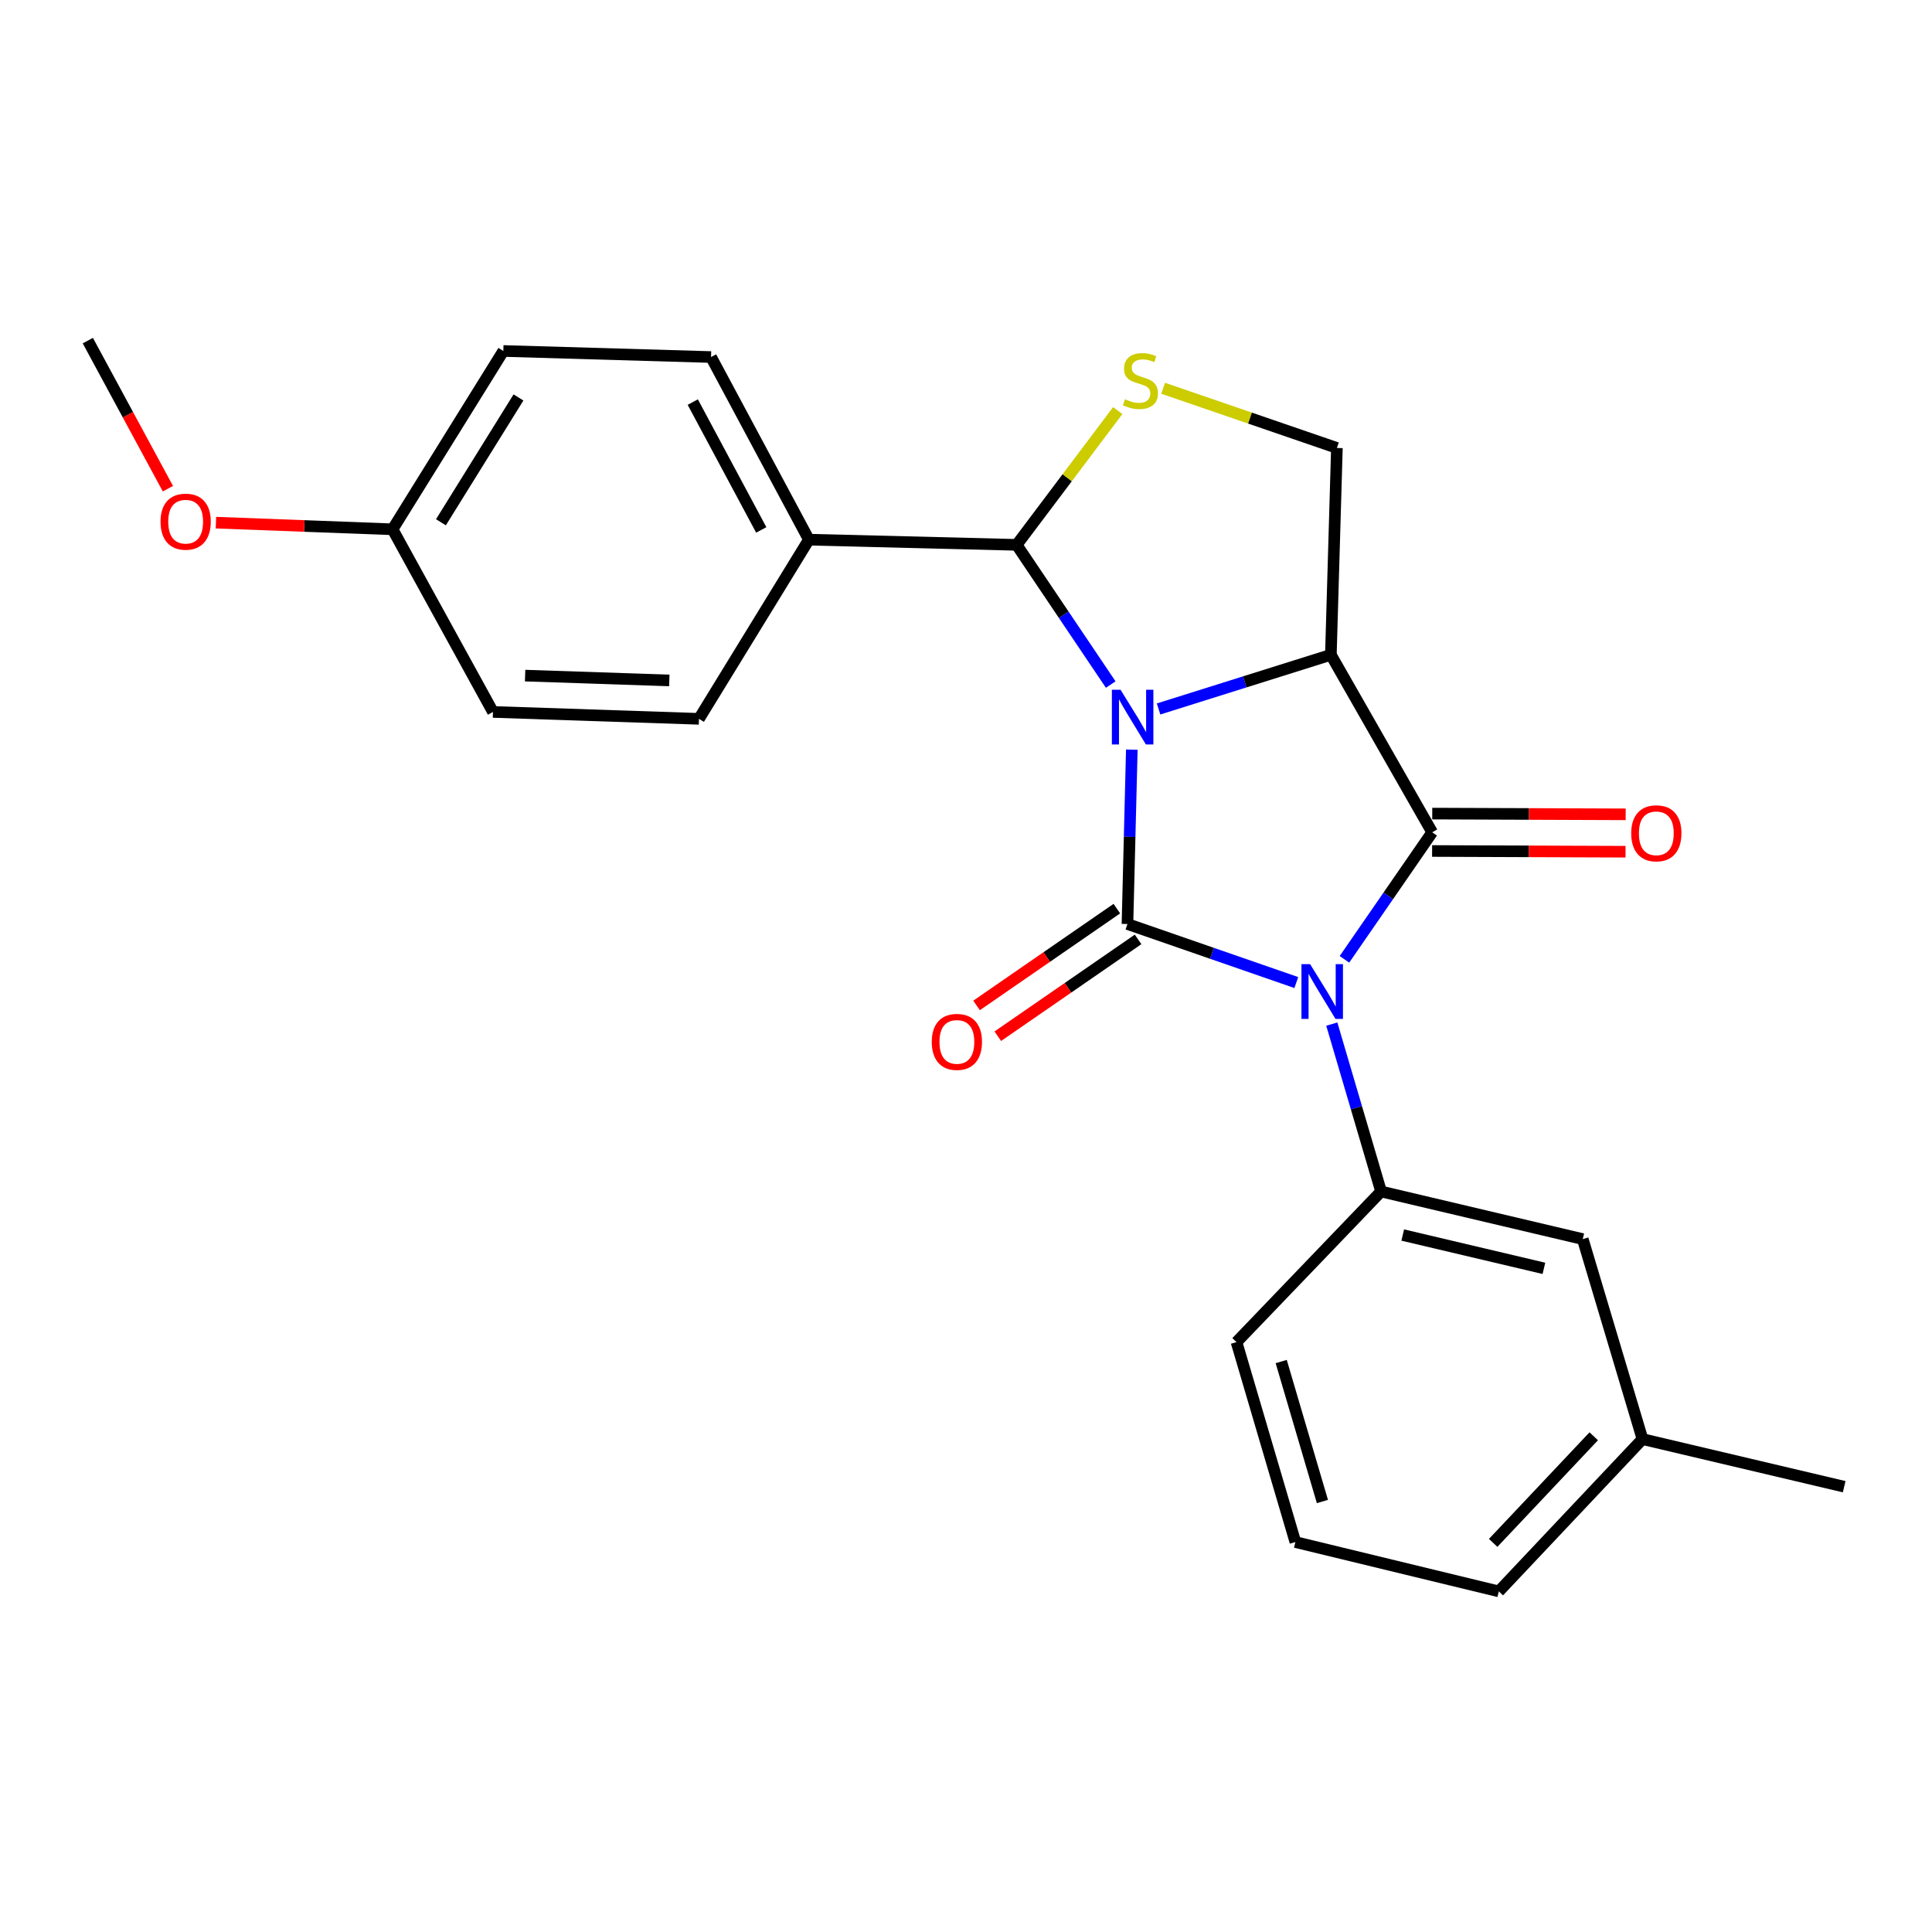 <?xml version='1.0' encoding='iso-8859-1'?>
<svg version='1.1' baseProfile='full'
              xmlns='http://www.w3.org/2000/svg'
                      xmlns:rdkit='http://www.rdkit.org/xml'
                      xmlns:xlink='http://www.w3.org/1999/xlink'
                  xml:space='preserve'
width='1000px' height='1000px' viewBox='0 0 1000 1000'>
<!-- END OF HEADER -->
<rect style='opacity:1.0;fill:#FFFFFF;stroke:none' width='1000' height='1000' x='0' y='0'> </rect>
<path class='bond-1' d='M 585.826,388.016 L 584.698,433.144' style='fill:none;fill-rule:evenodd;stroke:#0000FF;stroke-width:6px;stroke-linecap:butt;stroke-linejoin:miter;stroke-opacity:1' />
<path class='bond-1' d='M 584.698,433.144 L 583.57,478.272' style='fill:none;fill-rule:evenodd;stroke:#000000;stroke-width:6px;stroke-linecap:butt;stroke-linejoin:miter;stroke-opacity:1' />
<path class='bond-2' d='M 599.676,366.958 L 644.267,352.946' style='fill:none;fill-rule:evenodd;stroke:#0000FF;stroke-width:6px;stroke-linecap:butt;stroke-linejoin:miter;stroke-opacity:1' />
<path class='bond-2' d='M 644.267,352.946 L 688.858,338.934' style='fill:none;fill-rule:evenodd;stroke:#000000;stroke-width:6px;stroke-linecap:butt;stroke-linejoin:miter;stroke-opacity:1' />
<path class='bond-4' d='M 574.906,354.33 L 550.564,318.173' style='fill:none;fill-rule:evenodd;stroke:#0000FF;stroke-width:6px;stroke-linecap:butt;stroke-linejoin:miter;stroke-opacity:1' />
<path class='bond-4' d='M 550.564,318.173 L 526.223,282.016' style='fill:none;fill-rule:evenodd;stroke:#000000;stroke-width:6px;stroke-linecap:butt;stroke-linejoin:miter;stroke-opacity:1' />
<path class='bond-0' d='M 670.968,508.566 L 627.269,493.419' style='fill:none;fill-rule:evenodd;stroke:#0000FF;stroke-width:6px;stroke-linecap:butt;stroke-linejoin:miter;stroke-opacity:1' />
<path class='bond-0' d='M 627.269,493.419 L 583.57,478.272' style='fill:none;fill-rule:evenodd;stroke:#000000;stroke-width:6px;stroke-linecap:butt;stroke-linejoin:miter;stroke-opacity:1' />
<path class='bond-6' d='M 689.337,530.071 L 702.091,573.394' style='fill:none;fill-rule:evenodd;stroke:#0000FF;stroke-width:6px;stroke-linecap:butt;stroke-linejoin:miter;stroke-opacity:1' />
<path class='bond-6' d='M 702.091,573.394 L 714.844,616.717' style='fill:none;fill-rule:evenodd;stroke:#000000;stroke-width:6px;stroke-linecap:butt;stroke-linejoin:miter;stroke-opacity:1' />
<path class='bond-25' d='M 695.883,496.549 L 718.588,463.671' style='fill:none;fill-rule:evenodd;stroke:#0000FF;stroke-width:6px;stroke-linecap:butt;stroke-linejoin:miter;stroke-opacity:1' />
<path class='bond-25' d='M 718.588,463.671 L 741.292,430.794' style='fill:none;fill-rule:evenodd;stroke:#000000;stroke-width:6px;stroke-linecap:butt;stroke-linejoin:miter;stroke-opacity:1' />
<path class='bond-8' d='M 578.074,470.308 L 541.77,495.361' style='fill:none;fill-rule:evenodd;stroke:#000000;stroke-width:6px;stroke-linecap:butt;stroke-linejoin:miter;stroke-opacity:1' />
<path class='bond-8' d='M 541.77,495.361 L 505.466,520.414' style='fill:none;fill-rule:evenodd;stroke:#FF0000;stroke-width:6px;stroke-linecap:butt;stroke-linejoin:miter;stroke-opacity:1' />
<path class='bond-8' d='M 589.066,486.235 L 552.762,511.289' style='fill:none;fill-rule:evenodd;stroke:#000000;stroke-width:6px;stroke-linecap:butt;stroke-linejoin:miter;stroke-opacity:1' />
<path class='bond-8' d='M 552.762,511.289 L 516.458,536.342' style='fill:none;fill-rule:evenodd;stroke:#FF0000;stroke-width:6px;stroke-linecap:butt;stroke-linejoin:miter;stroke-opacity:1' />
<path class='bond-3' d='M 688.858,338.934 L 741.292,430.794' style='fill:none;fill-rule:evenodd;stroke:#000000;stroke-width:6px;stroke-linecap:butt;stroke-linejoin:miter;stroke-opacity:1' />
<path class='bond-7' d='M 688.858,338.934 L 691.976,231.861' style='fill:none;fill-rule:evenodd;stroke:#000000;stroke-width:6px;stroke-linecap:butt;stroke-linejoin:miter;stroke-opacity:1' />
<path class='bond-9' d='M 741.256,440.47 L 791.314,440.66' style='fill:none;fill-rule:evenodd;stroke:#000000;stroke-width:6px;stroke-linecap:butt;stroke-linejoin:miter;stroke-opacity:1' />
<path class='bond-9' d='M 791.314,440.66 L 841.373,440.85' style='fill:none;fill-rule:evenodd;stroke:#FF0000;stroke-width:6px;stroke-linecap:butt;stroke-linejoin:miter;stroke-opacity:1' />
<path class='bond-9' d='M 741.329,421.117 L 791.388,421.308' style='fill:none;fill-rule:evenodd;stroke:#000000;stroke-width:6px;stroke-linecap:butt;stroke-linejoin:miter;stroke-opacity:1' />
<path class='bond-9' d='M 791.388,421.308 L 841.447,421.498' style='fill:none;fill-rule:evenodd;stroke:#FF0000;stroke-width:6px;stroke-linecap:butt;stroke-linejoin:miter;stroke-opacity:1' />
<path class='bond-5' d='M 526.223,282.016 L 552.379,247.268' style='fill:none;fill-rule:evenodd;stroke:#000000;stroke-width:6px;stroke-linecap:butt;stroke-linejoin:miter;stroke-opacity:1' />
<path class='bond-5' d='M 552.379,247.268 L 578.536,212.519' style='fill:none;fill-rule:evenodd;stroke:#CCCC00;stroke-width:6px;stroke-linecap:butt;stroke-linejoin:miter;stroke-opacity:1' />
<path class='bond-10' d='M 526.223,282.016 L 418.677,279.329' style='fill:none;fill-rule:evenodd;stroke:#000000;stroke-width:6px;stroke-linecap:butt;stroke-linejoin:miter;stroke-opacity:1' />
<path class='bond-24' d='M 602.047,200.963 L 647.012,216.412' style='fill:none;fill-rule:evenodd;stroke:#CCCC00;stroke-width:6px;stroke-linecap:butt;stroke-linejoin:miter;stroke-opacity:1' />
<path class='bond-24' d='M 647.012,216.412 L 691.976,231.861' style='fill:none;fill-rule:evenodd;stroke:#000000;stroke-width:6px;stroke-linecap:butt;stroke-linejoin:miter;stroke-opacity:1' />
<path class='bond-11' d='M 714.844,616.717 L 819.229,641.359' style='fill:none;fill-rule:evenodd;stroke:#000000;stroke-width:6px;stroke-linecap:butt;stroke-linejoin:miter;stroke-opacity:1' />
<path class='bond-11' d='M 726.056,639.248 L 799.125,656.497' style='fill:none;fill-rule:evenodd;stroke:#000000;stroke-width:6px;stroke-linecap:butt;stroke-linejoin:miter;stroke-opacity:1' />
<path class='bond-18' d='M 714.844,616.717 L 640.015,694.675' style='fill:none;fill-rule:evenodd;stroke:#000000;stroke-width:6px;stroke-linecap:butt;stroke-linejoin:miter;stroke-opacity:1' />
<path class='bond-12' d='M 418.677,279.329 L 368.038,184.803' style='fill:none;fill-rule:evenodd;stroke:#000000;stroke-width:6px;stroke-linecap:butt;stroke-linejoin:miter;stroke-opacity:1' />
<path class='bond-12' d='M 394.022,274.288 L 358.575,208.12' style='fill:none;fill-rule:evenodd;stroke:#000000;stroke-width:6px;stroke-linecap:butt;stroke-linejoin:miter;stroke-opacity:1' />
<path class='bond-13' d='M 418.677,279.329 L 361.781,372.07' style='fill:none;fill-rule:evenodd;stroke:#000000;stroke-width:6px;stroke-linecap:butt;stroke-linejoin:miter;stroke-opacity:1' />
<path class='bond-15' d='M 819.229,641.359 L 850.15,744.873' style='fill:none;fill-rule:evenodd;stroke:#000000;stroke-width:6px;stroke-linecap:butt;stroke-linejoin:miter;stroke-opacity:1' />
<path class='bond-16' d='M 368.038,184.803 L 260.524,181.663' style='fill:none;fill-rule:evenodd;stroke:#000000;stroke-width:6px;stroke-linecap:butt;stroke-linejoin:miter;stroke-opacity:1' />
<path class='bond-17' d='M 361.781,372.07 L 255.16,368.5' style='fill:none;fill-rule:evenodd;stroke:#000000;stroke-width:6px;stroke-linecap:butt;stroke-linejoin:miter;stroke-opacity:1' />
<path class='bond-17' d='M 346.435,352.193 L 271.8,349.694' style='fill:none;fill-rule:evenodd;stroke:#000000;stroke-width:6px;stroke-linecap:butt;stroke-linejoin:miter;stroke-opacity:1' />
<path class='bond-14' d='M 203.188,273.964 L 255.16,368.5' style='fill:none;fill-rule:evenodd;stroke:#000000;stroke-width:6px;stroke-linecap:butt;stroke-linejoin:miter;stroke-opacity:1' />
<path class='bond-19' d='M 203.188,273.964 L 157.48,272.243' style='fill:none;fill-rule:evenodd;stroke:#000000;stroke-width:6px;stroke-linecap:butt;stroke-linejoin:miter;stroke-opacity:1' />
<path class='bond-19' d='M 157.48,272.243 L 111.773,270.522' style='fill:none;fill-rule:evenodd;stroke:#FF0000;stroke-width:6px;stroke-linecap:butt;stroke-linejoin:miter;stroke-opacity:1' />
<path class='bond-26' d='M 203.188,273.964 L 260.524,181.663' style='fill:none;fill-rule:evenodd;stroke:#000000;stroke-width:6px;stroke-linecap:butt;stroke-linejoin:miter;stroke-opacity:1' />
<path class='bond-26' d='M 228.227,270.33 L 268.363,205.72' style='fill:none;fill-rule:evenodd;stroke:#000000;stroke-width:6px;stroke-linecap:butt;stroke-linejoin:miter;stroke-opacity:1' />
<path class='bond-22' d='M 850.15,744.873 L 954.545,769.515' style='fill:none;fill-rule:evenodd;stroke:#000000;stroke-width:6px;stroke-linecap:butt;stroke-linejoin:miter;stroke-opacity:1' />
<path class='bond-27' d='M 850.15,744.873 L 775.783,823.702' style='fill:none;fill-rule:evenodd;stroke:#000000;stroke-width:6px;stroke-linecap:butt;stroke-linejoin:miter;stroke-opacity:1' />
<path class='bond-27' d='M 824.918,743.417 L 772.861,798.597' style='fill:none;fill-rule:evenodd;stroke:#000000;stroke-width:6px;stroke-linecap:butt;stroke-linejoin:miter;stroke-opacity:1' />
<path class='bond-20' d='M 640.015,694.675 L 670.484,798.167' style='fill:none;fill-rule:evenodd;stroke:#000000;stroke-width:6px;stroke-linecap:butt;stroke-linejoin:miter;stroke-opacity:1' />
<path class='bond-20' d='M 663.15,704.733 L 684.478,777.178' style='fill:none;fill-rule:evenodd;stroke:#000000;stroke-width:6px;stroke-linecap:butt;stroke-linejoin:miter;stroke-opacity:1' />
<path class='bond-23' d='M 86.91,252.951 L 66.182,214.625' style='fill:none;fill-rule:evenodd;stroke:#FF0000;stroke-width:6px;stroke-linecap:butt;stroke-linejoin:miter;stroke-opacity:1' />
<path class='bond-23' d='M 66.182,214.625 L 45.455,176.298' style='fill:none;fill-rule:evenodd;stroke:#000000;stroke-width:6px;stroke-linecap:butt;stroke-linejoin:miter;stroke-opacity:1' />
<path class='bond-21' d='M 670.484,798.167 L 775.783,823.702' style='fill:none;fill-rule:evenodd;stroke:#000000;stroke-width:6px;stroke-linecap:butt;stroke-linejoin:miter;stroke-opacity:1' />
<path  class='atom-0' d='M 579.987 357.017
L 589.267 372.017
Q 590.187 373.497, 591.667 376.177
Q 593.147 378.857, 593.227 379.017
L 593.227 357.017
L 596.987 357.017
L 596.987 385.337
L 593.107 385.337
L 583.147 368.937
Q 581.987 367.017, 580.747 364.817
Q 579.547 362.617, 579.187 361.937
L 579.187 385.337
L 575.507 385.337
L 575.507 357.017
L 579.987 357.017
' fill='#0000FF'/>
<path  class='atom-1' d='M 678.115 499.053
L 687.395 514.053
Q 688.315 515.533, 689.795 518.213
Q 691.275 520.893, 691.355 521.053
L 691.355 499.053
L 695.115 499.053
L 695.115 527.373
L 691.235 527.373
L 681.275 510.973
Q 680.115 509.053, 678.875 506.853
Q 677.675 504.653, 677.315 503.973
L 677.315 527.373
L 673.635 527.373
L 673.635 499.053
L 678.115 499.053
' fill='#0000FF'/>
<path  class='atom-6' d='M 582.279 206.64
Q 582.599 206.76, 583.919 207.32
Q 585.239 207.88, 586.679 208.24
Q 588.159 208.56, 589.599 208.56
Q 592.279 208.56, 593.839 207.28
Q 595.399 205.96, 595.399 203.68
Q 595.399 202.12, 594.599 201.16
Q 593.839 200.2, 592.639 199.68
Q 591.439 199.16, 589.439 198.56
Q 586.919 197.8, 585.399 197.08
Q 583.919 196.36, 582.839 194.84
Q 581.799 193.32, 581.799 190.76
Q 581.799 187.2, 584.199 185
Q 586.639 182.8, 591.439 182.8
Q 594.719 182.8, 598.439 184.36
L 597.519 187.44
Q 594.119 186.04, 591.559 186.04
Q 588.799 186.04, 587.279 187.2
Q 585.759 188.32, 585.799 190.28
Q 585.799 191.8, 586.559 192.72
Q 587.359 193.64, 588.479 194.16
Q 589.639 194.68, 591.559 195.28
Q 594.119 196.08, 595.639 196.88
Q 597.159 197.68, 598.239 199.32
Q 599.359 200.92, 599.359 203.68
Q 599.359 207.6, 596.719 209.72
Q 594.119 211.8, 589.759 211.8
Q 587.239 211.8, 585.319 211.24
Q 583.439 210.72, 581.199 209.8
L 582.279 206.64
' fill='#CCCC00'/>
<path  class='atom-9' d='M 482.28 539.279
Q 482.28 532.479, 485.64 528.679
Q 489 524.879, 495.28 524.879
Q 501.56 524.879, 504.92 528.679
Q 508.28 532.479, 508.28 539.279
Q 508.28 546.159, 504.88 550.079
Q 501.48 553.959, 495.28 553.959
Q 489.04 553.959, 485.64 550.079
Q 482.28 546.199, 482.28 539.279
M 495.28 550.759
Q 499.6 550.759, 501.92 547.879
Q 504.28 544.959, 504.28 539.279
Q 504.28 533.719, 501.92 530.919
Q 499.6 528.079, 495.28 528.079
Q 490.96 528.079, 488.6 530.879
Q 486.28 533.679, 486.28 539.279
Q 486.28 544.999, 488.6 547.879
Q 490.96 550.759, 495.28 550.759
' fill='#FF0000'/>
<path  class='atom-10' d='M 844.31 431.314
Q 844.31 424.514, 847.67 420.714
Q 851.03 416.914, 857.31 416.914
Q 863.59 416.914, 866.95 420.714
Q 870.31 424.514, 870.31 431.314
Q 870.31 438.194, 866.91 442.114
Q 863.51 445.994, 857.31 445.994
Q 851.07 445.994, 847.67 442.114
Q 844.31 438.234, 844.31 431.314
M 857.31 442.794
Q 861.63 442.794, 863.95 439.914
Q 866.31 436.994, 866.31 431.314
Q 866.31 425.754, 863.95 422.954
Q 861.63 420.114, 857.31 420.114
Q 852.99 420.114, 850.63 422.914
Q 848.31 425.714, 848.31 431.314
Q 848.31 437.034, 850.63 439.914
Q 852.99 442.794, 857.31 442.794
' fill='#FF0000'/>
<path  class='atom-20' d='M 83.093 270.012
Q 83.093 263.212, 86.453 259.412
Q 89.813 255.612, 96.093 255.612
Q 102.373 255.612, 105.733 259.412
Q 109.093 263.212, 109.093 270.012
Q 109.093 276.892, 105.693 280.812
Q 102.293 284.692, 96.093 284.692
Q 89.853 284.692, 86.453 280.812
Q 83.093 276.932, 83.093 270.012
M 96.093 281.492
Q 100.413 281.492, 102.733 278.612
Q 105.093 275.692, 105.093 270.012
Q 105.093 264.452, 102.733 261.652
Q 100.413 258.812, 96.093 258.812
Q 91.773 258.812, 89.413 261.612
Q 87.093 264.412, 87.093 270.012
Q 87.093 275.732, 89.413 278.612
Q 91.773 281.492, 96.093 281.492
' fill='#FF0000'/>
</svg>
